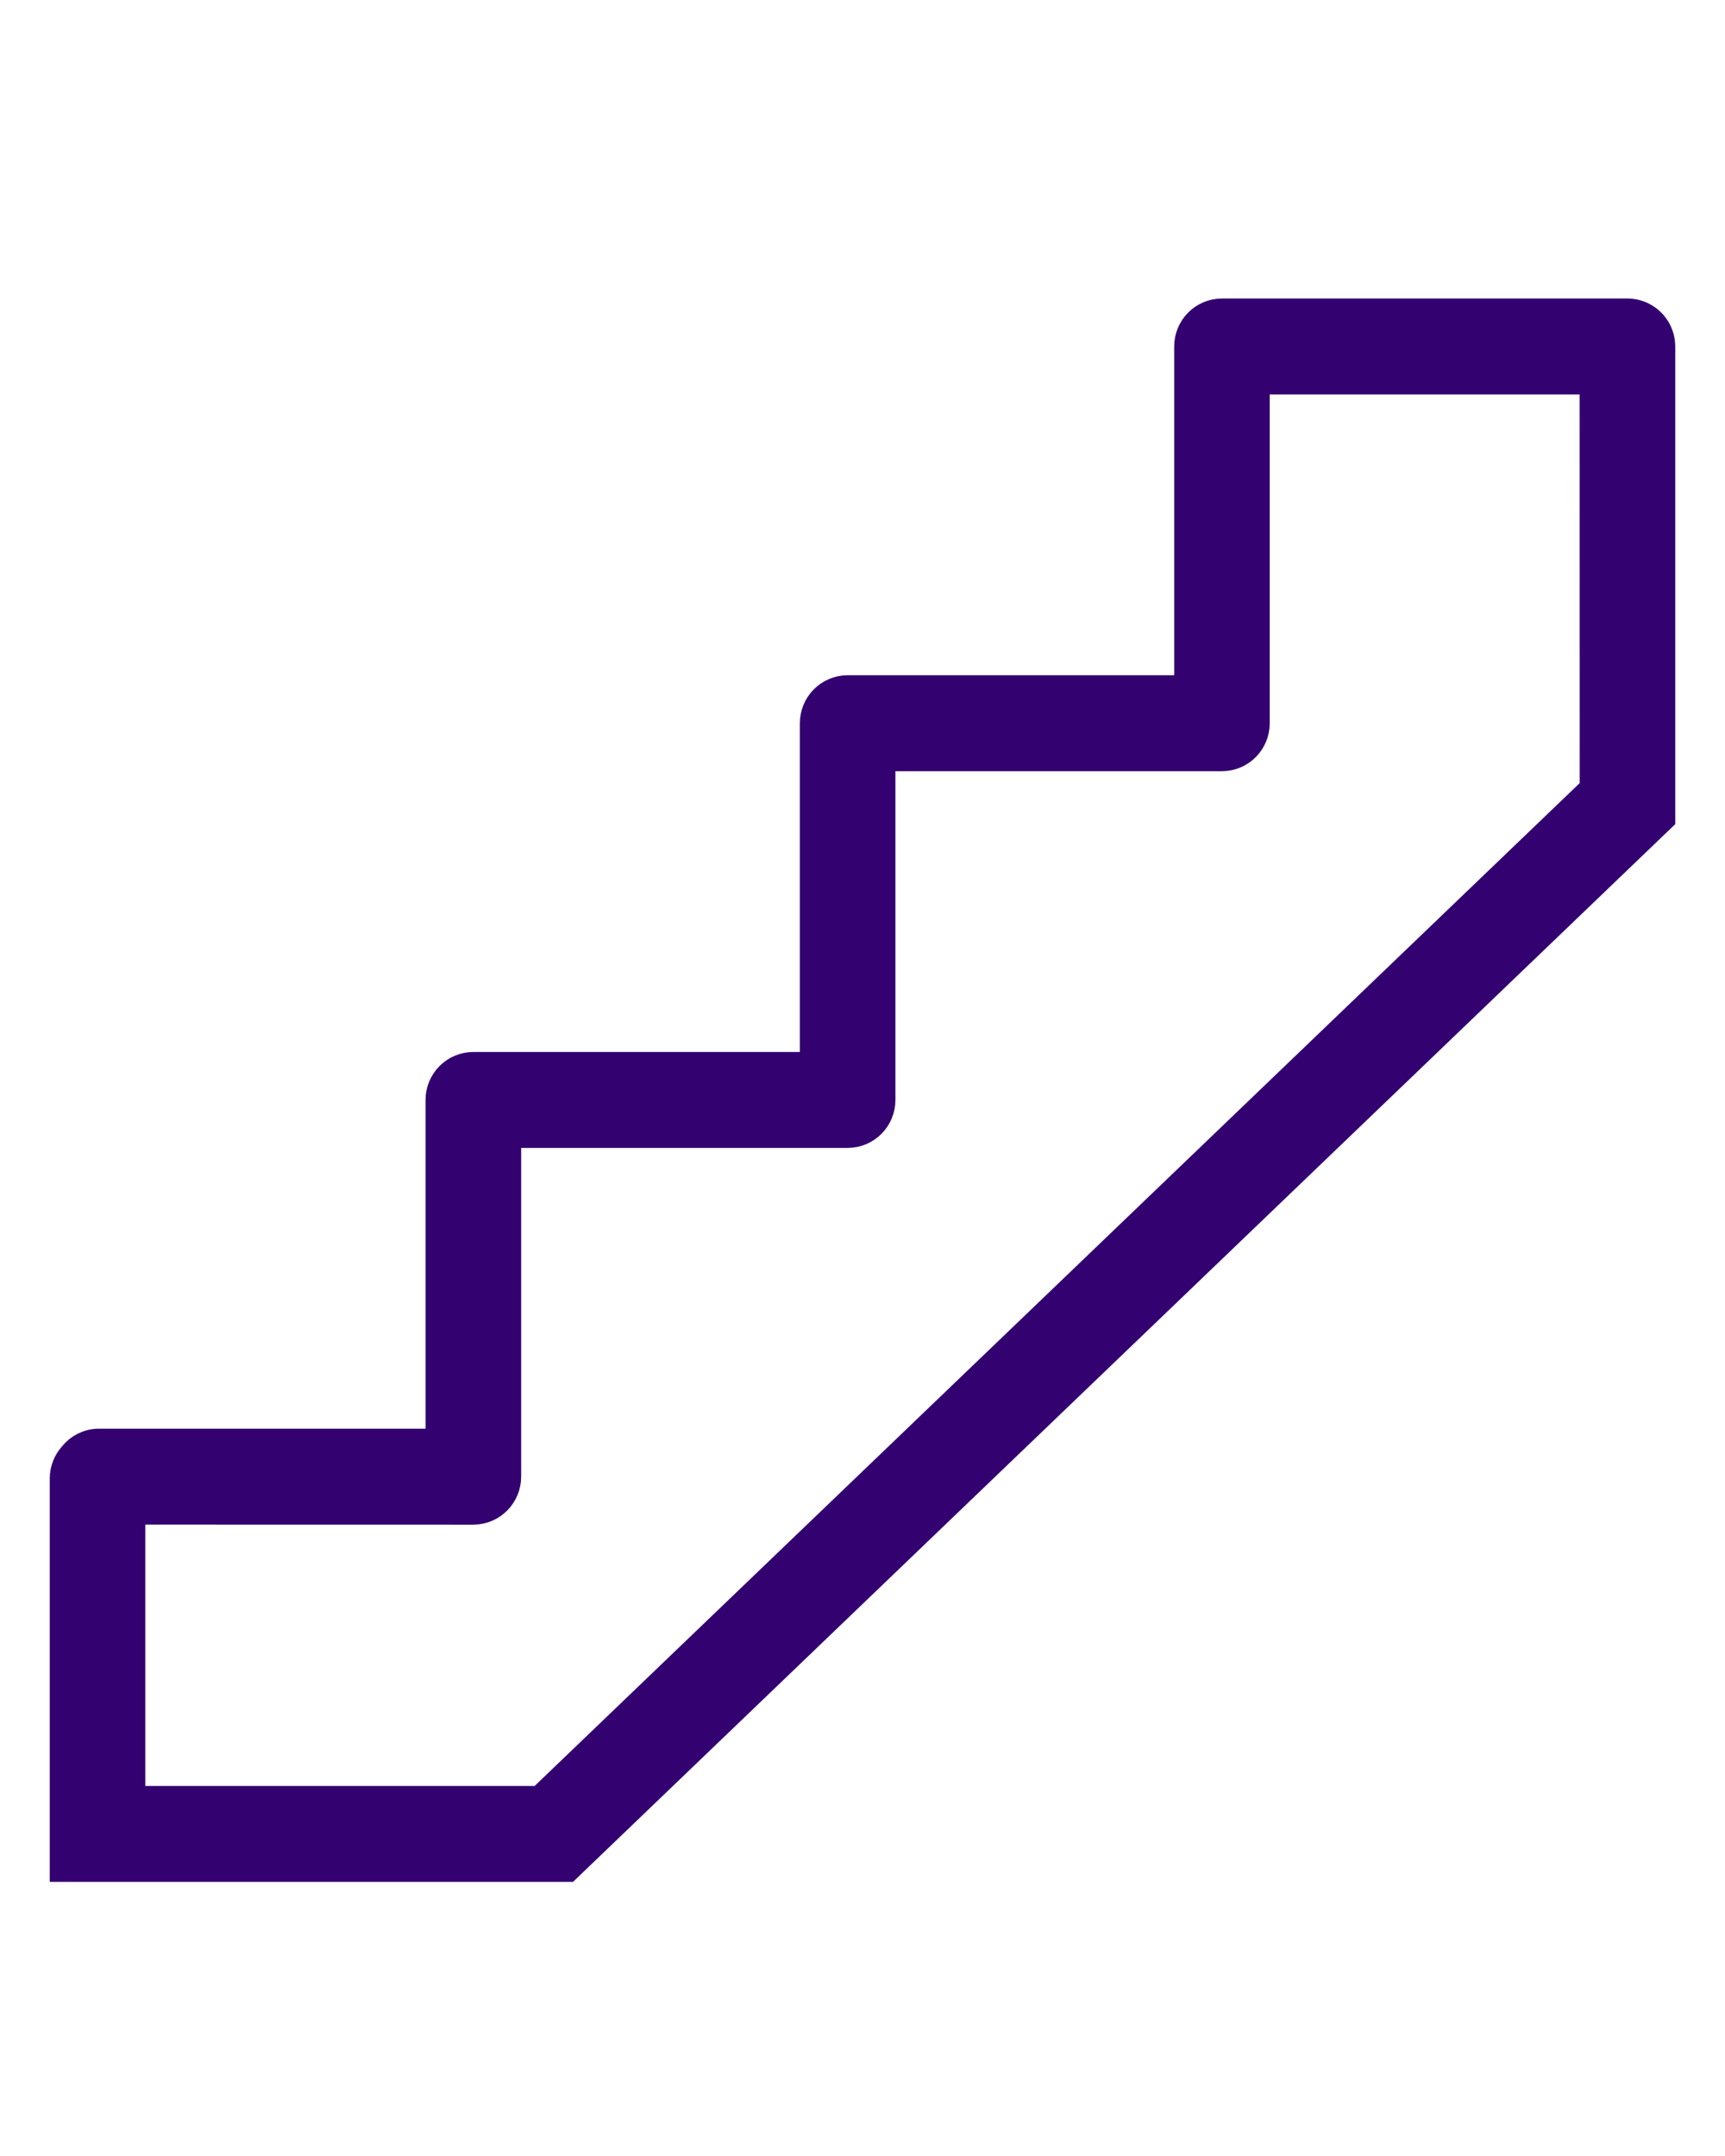 <?xml version="1.0" encoding="UTF-8"?>
<svg width="20px" height="25px" viewBox="0 0 26 25" version="1.1" xmlns="http://www.w3.org/2000/svg" xmlns:xlink="http://www.w3.org/1999/xlink">
    <title>icon-stories</title>
    <g id="Page-1" stroke="none" stroke-width="1" fill="none" fill-rule="evenodd">
        <g id="Artboard" transform="translate(-86, -108)" fill="#330170" fill-rule="nonzero" stroke="#330170" stroke-width="0.5">
            <g id="icon-stories" transform="translate(87, 109)">
                <path d="M23.88,0.157 L23.887,0.165 C23.89,0.169 23.893,0.173 23.896,0.177 C23.909,0.193 23.921,0.21 23.932,0.228 C23.935,0.232 23.937,0.237 23.94,0.241 C23.95,0.26 23.96,0.281 23.968,0.302 C23.97,0.306 23.971,0.309 23.972,0.313 C23.98,0.334 23.986,0.355 23.99,0.377 C23.992,0.388 23.994,0.399 23.996,0.41 C23.997,0.422 23.999,0.433 23.999,0.445 L24,0.473 L24,7.567 L7.536,23.368 L0,23.368 L0,17.537 C0,17.415 0.046,17.304 0.121,17.22 C0.206,17.109 0.341,17.036 0.493,17.036 L5.664,17.036 L5.664,11.831 C5.664,11.569 5.875,11.358 6.134,11.358 L11.306,11.358 L11.306,6.152 C11.306,5.891 11.516,5.679 11.776,5.679 L16.948,5.679 L16.948,0.473 C16.948,0.212 17.158,0 17.418,0 L23.53,0 C23.574,0 23.617,0.006 23.657,0.018 C23.669,0.021 23.68,0.025 23.692,0.029 C23.729,0.043 23.764,0.061 23.795,0.083 C23.808,0.091 23.82,0.1 23.831,0.11 C23.835,0.113 23.839,0.116 23.842,0.12 L23.831,0.11 C23.849,0.125 23.865,0.14 23.88,0.157 Z M23.059,0.946 L17.888,0.946 L17.888,6.152 C17.888,6.413 17.678,6.625 17.418,6.625 L12.246,6.625 L12.246,11.831 C12.246,12.092 12.036,12.304 11.776,12.304 L6.605,12.304 L6.605,17.51 C6.605,17.771 6.394,17.983 6.134,17.983 L0.94,17.982 L0.94,22.422 L7.159,22.422 L23.06,7.161 L23.059,0.946 Z" id="Combined-Shape"></path>
            </g>
        </g>
    </g>
</svg>